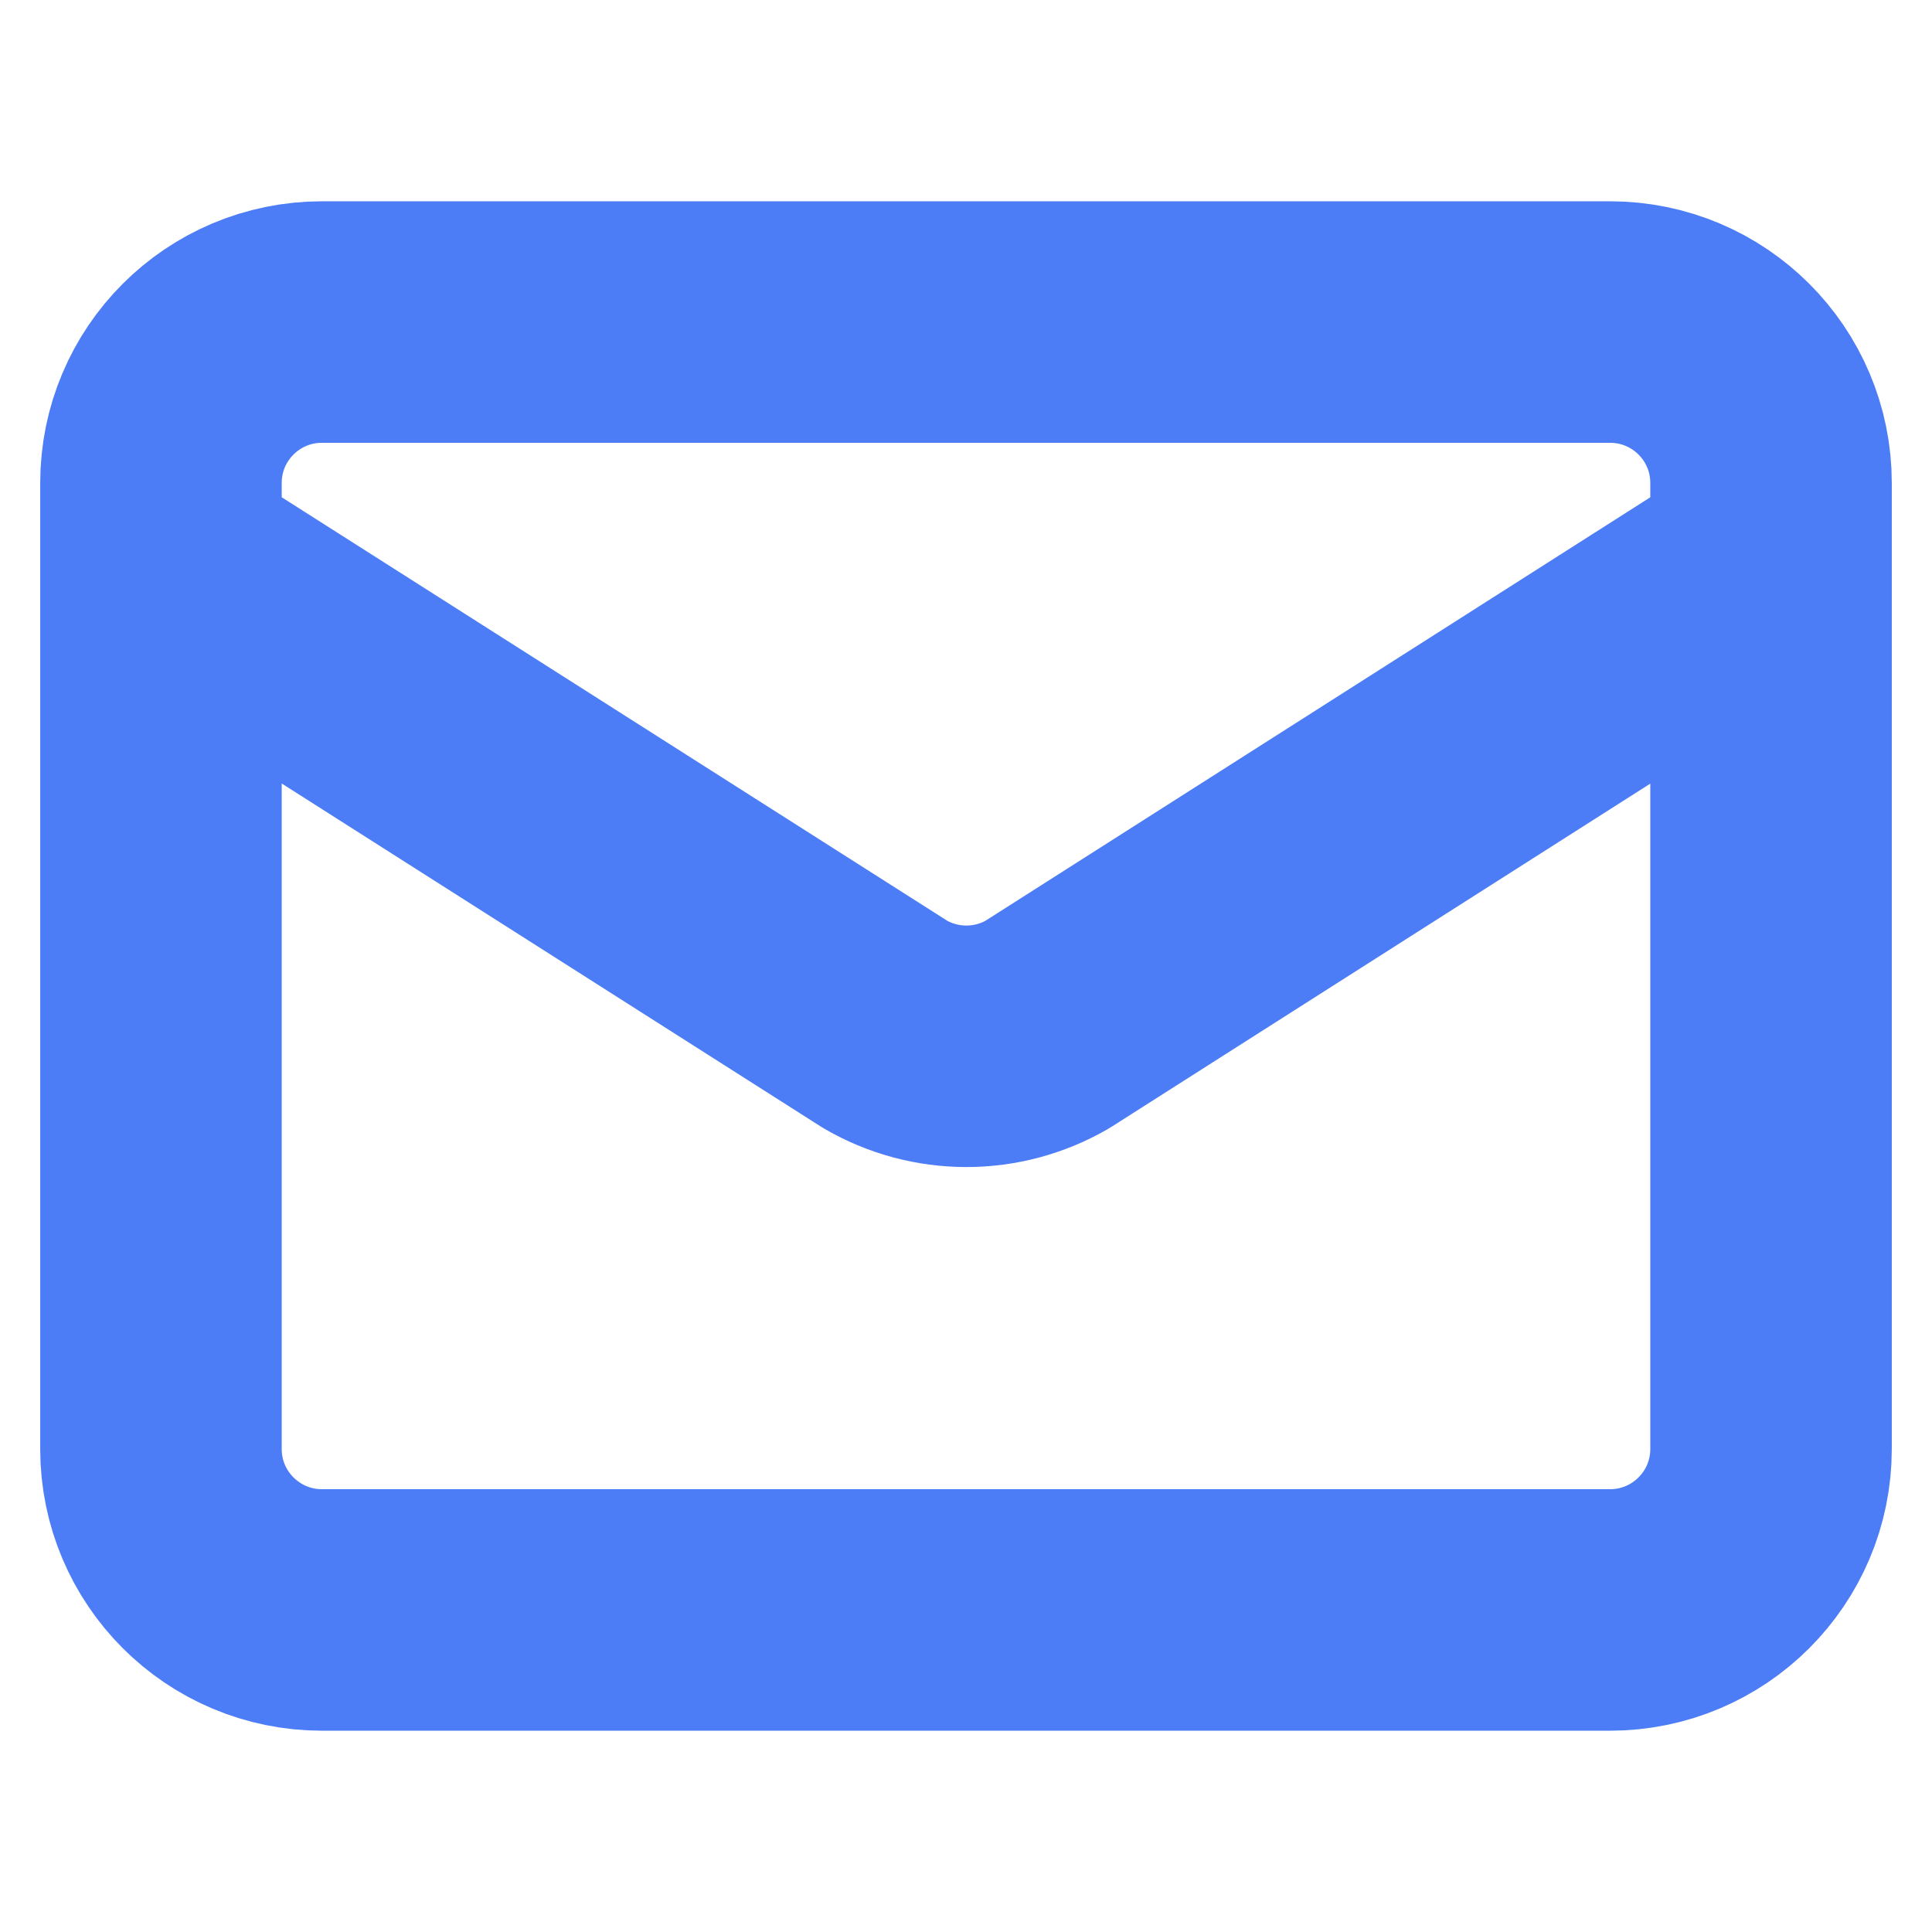 <svg width="16" height="16" viewBox="0 0 16 16" fill="none" xmlns="http://www.w3.org/2000/svg">
<path d="M14.667 4.667L8.673 8.485C8.469 8.603 8.238 8.665 8.003 8.665C7.768 8.665 7.537 8.603 7.333 8.485L1.333 4.667M2.667 2.667H13.333C14.07 2.667 14.667 3.263 14.667 4V12C14.667 12.736 14.07 13.333 13.333 13.333H2.667C1.93 13.333 1.333 12.736 1.333 12V4C1.333 3.263 1.93 2.667 2.667 2.667Z" stroke="#4C7DF7" stroke-width="2" stroke-linecap="round" stroke-linejoin="round"/>
</svg>
